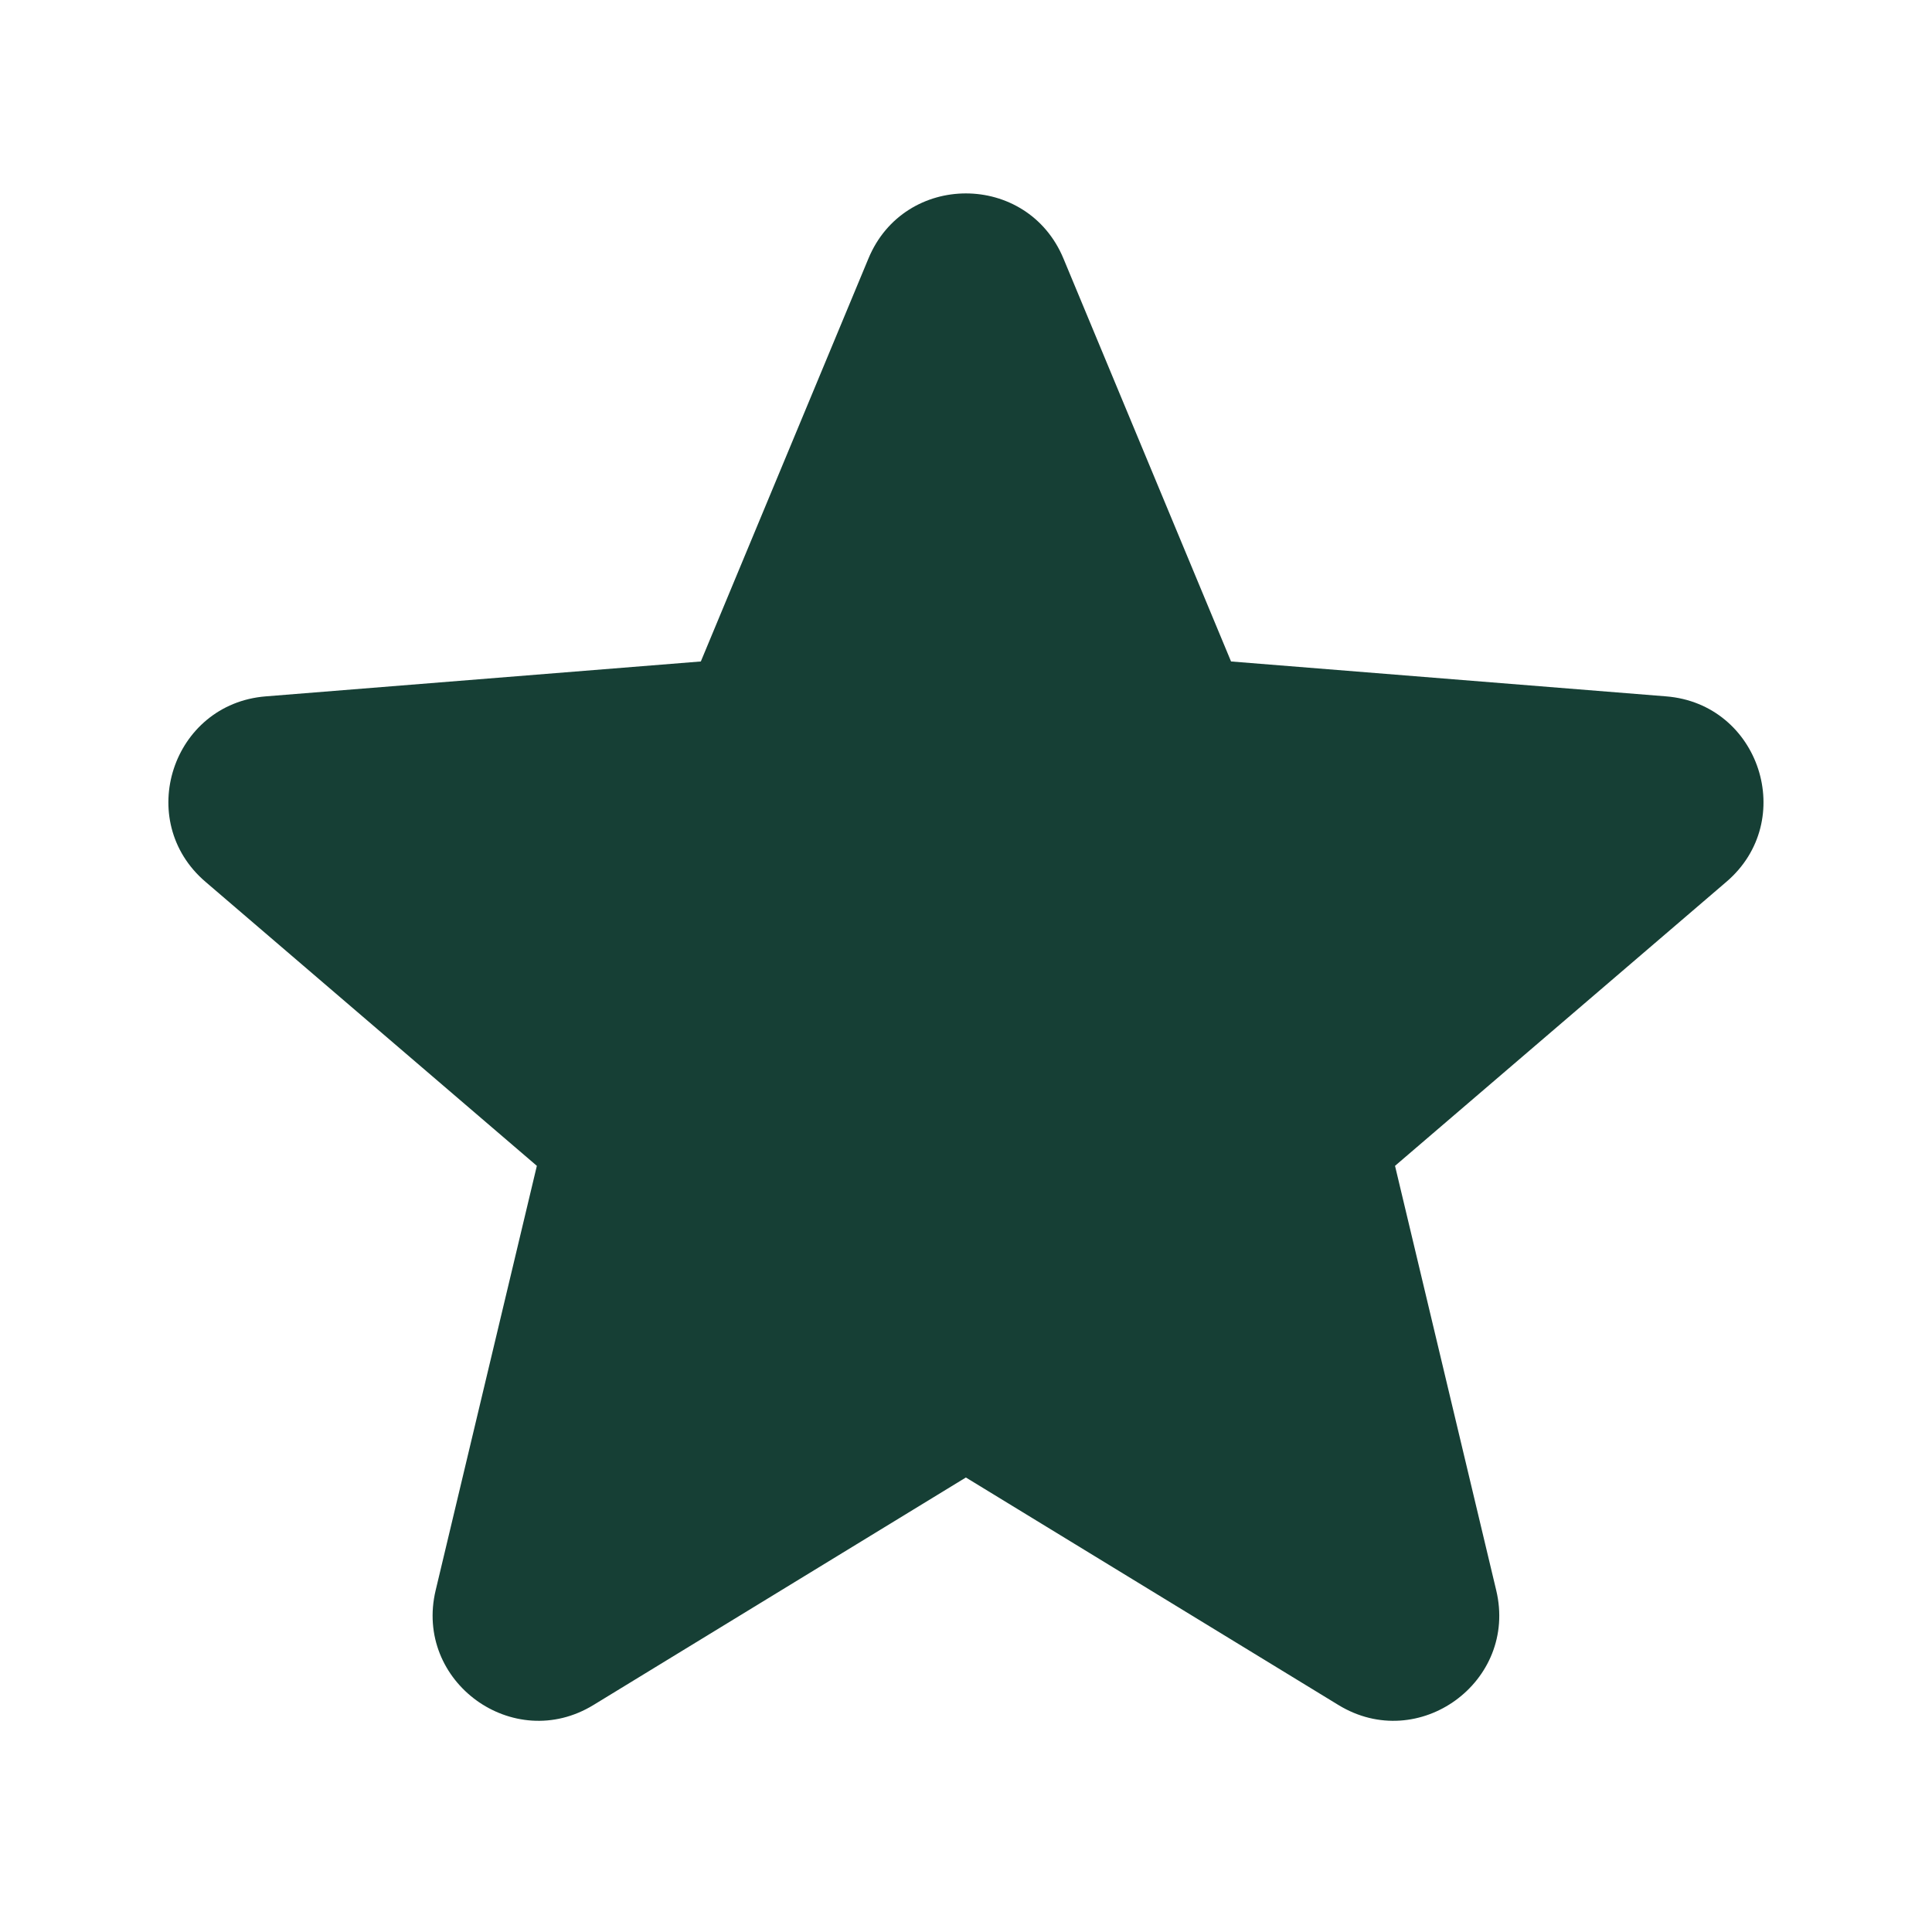 <svg width="16" height="16" viewBox="0 0 16 16" fill="none" xmlns="http://www.w3.org/2000/svg">
<path fill-rule="evenodd" clip-rule="evenodd" d="M7.192 2.141C7.49 1.422 8.508 1.422 8.807 2.141L10.195 5.478L13.798 5.767C14.574 5.829 14.889 6.797 14.297 7.303L11.553 9.655L12.391 13.17C12.572 13.927 11.748 14.526 11.084 14.12L7.999 12.236L4.915 14.12C4.251 14.526 3.427 13.927 3.608 13.17L4.446 9.655L1.702 7.303C1.11 6.797 1.425 5.829 2.201 5.767L5.804 5.478L7.192 2.141Z" fill="#163F35"></path>
</svg>
